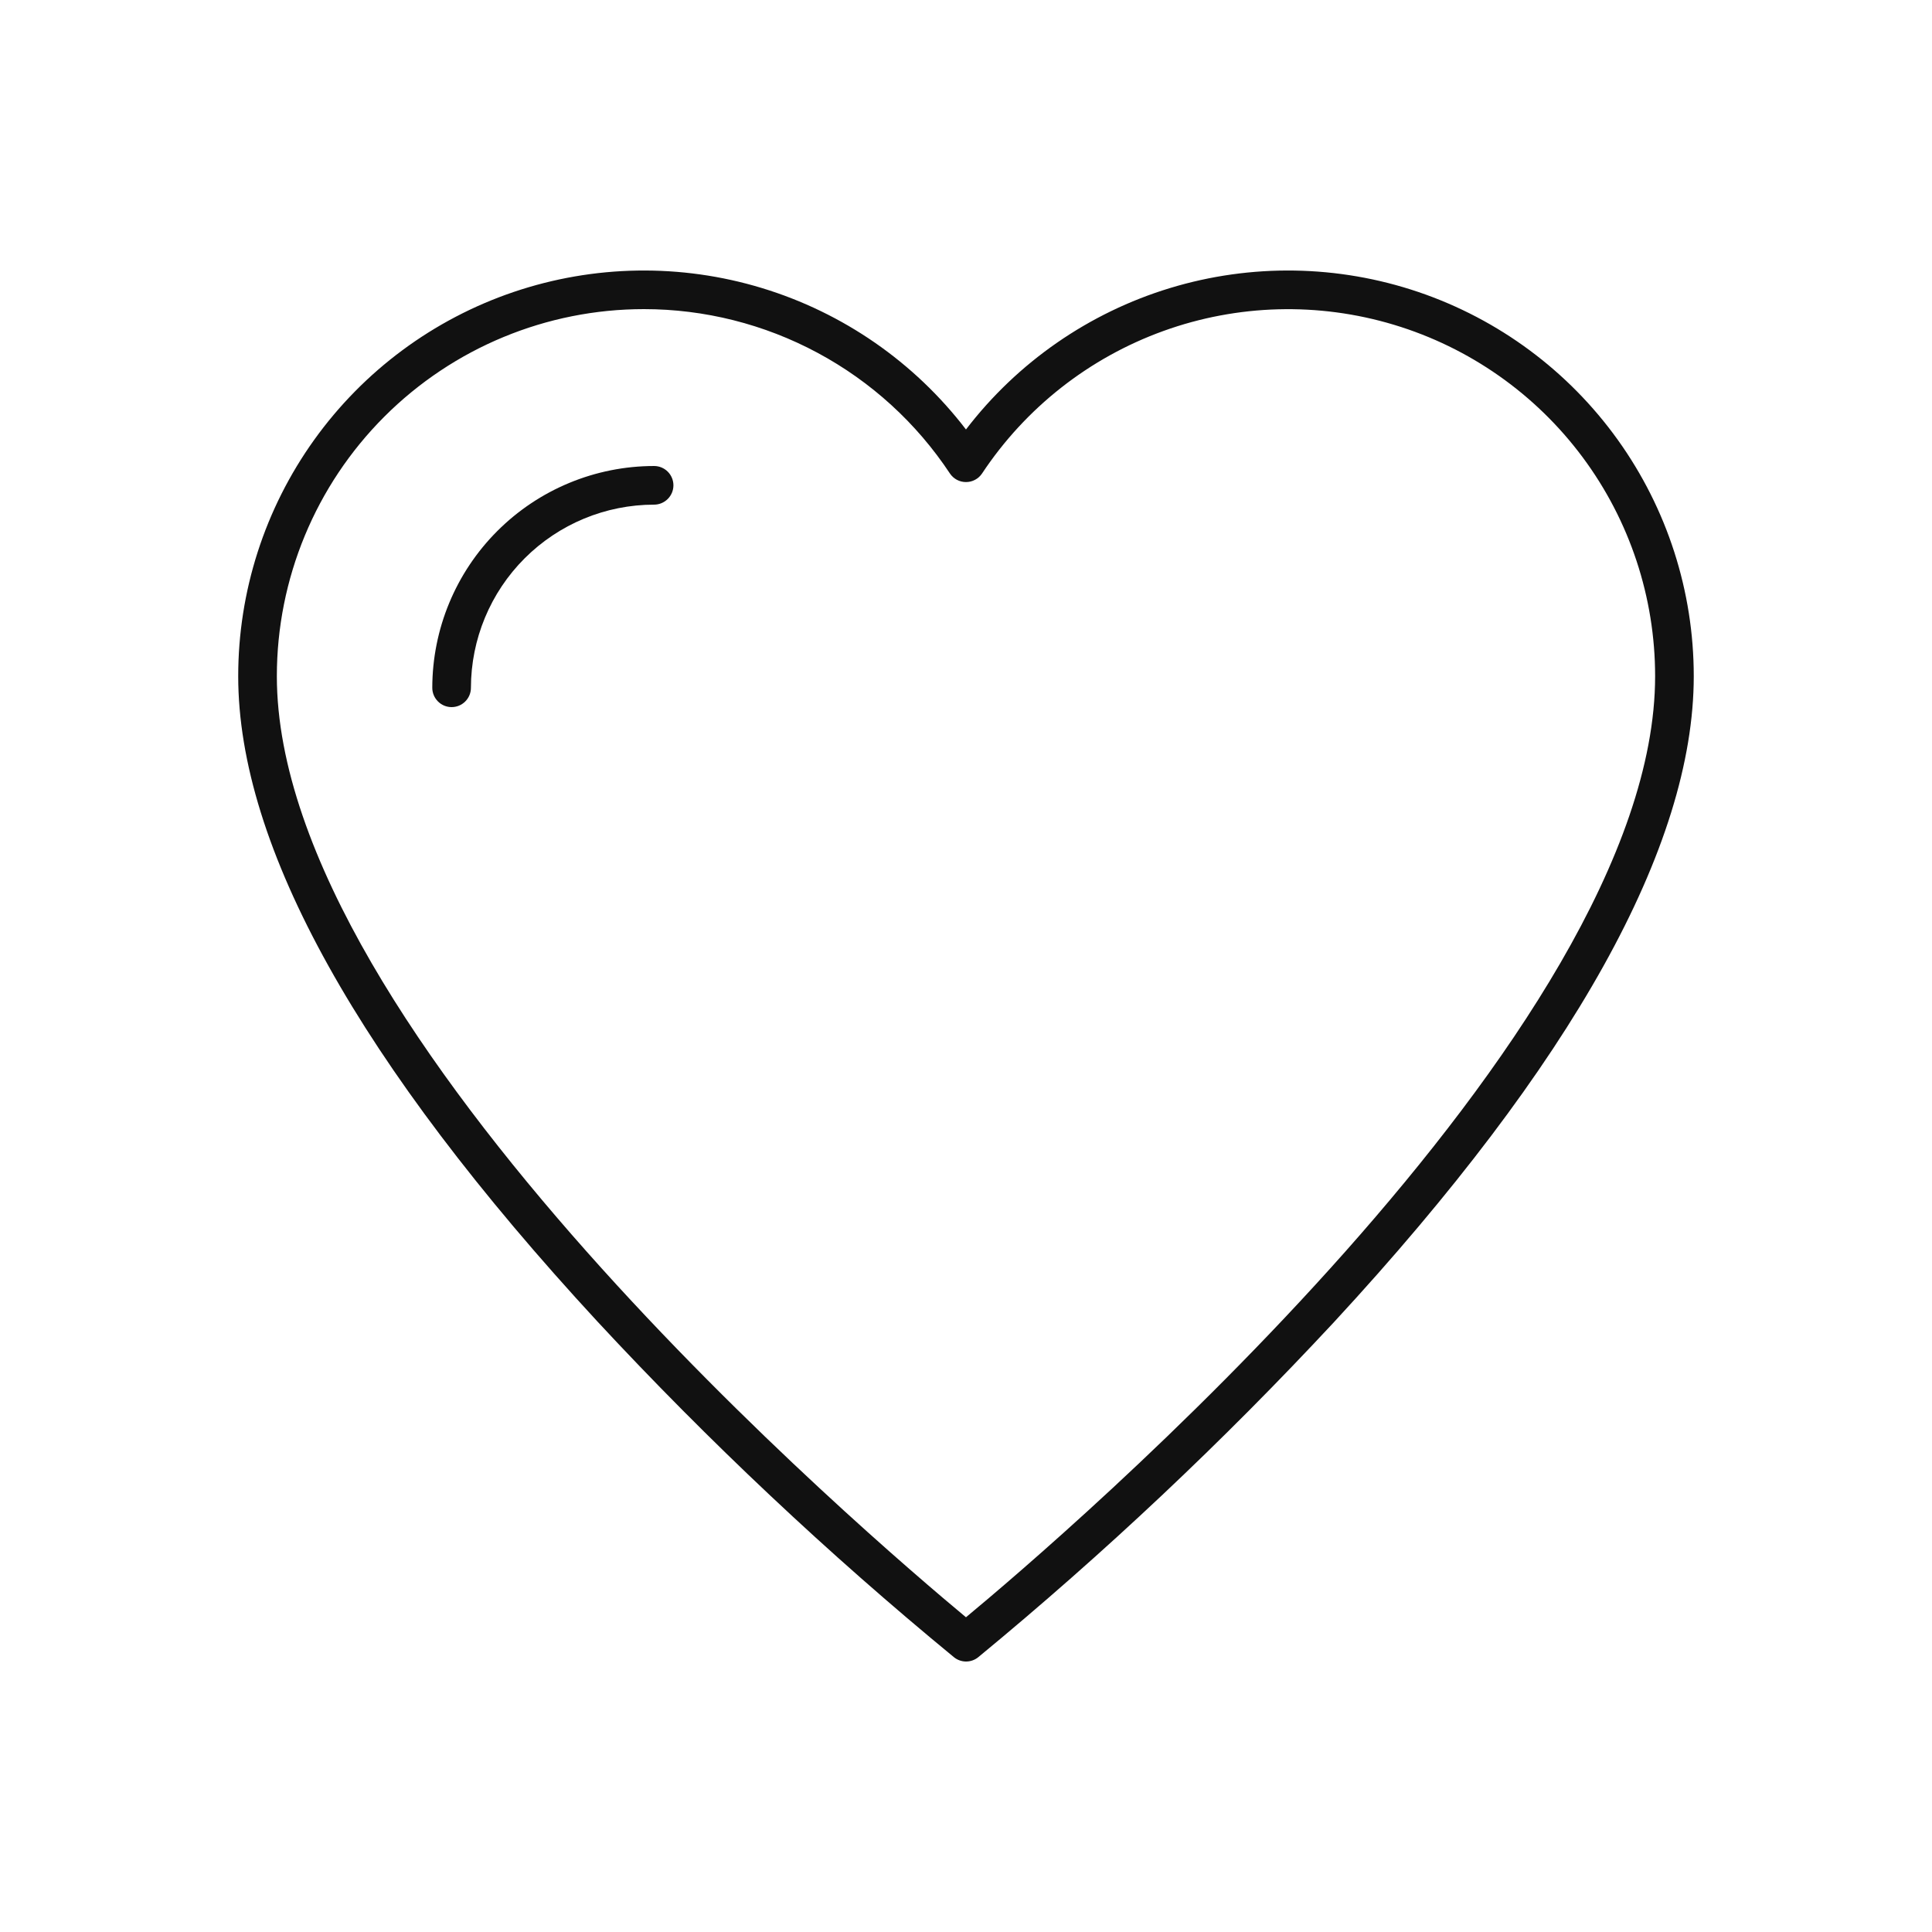 <?xml version="1.0" encoding="UTF-8"?>
<svg xmlns="http://www.w3.org/2000/svg" width="64" height="64" viewBox="0 0 64 64" fill="none">
  <path d="M19.795 43.782C23.477 47.748 27.422 51.462 31.603 54.899C31.715 54.989 31.855 55.039 31.999 55.04C32.146 55.041 32.288 54.991 32.403 54.899C36.578 51.459 40.521 47.745 44.204 43.782C52.102 35.232 56.108 28.038 56.108 22.4C56.108 19.591 55.228 16.853 53.591 14.57C51.954 12.287 49.643 10.574 46.983 9.672C44.323 8.771 41.447 8.725 38.759 9.542C36.072 10.359 33.708 11.997 31.999 14.227C30.291 11.997 27.927 10.359 25.239 9.542C22.552 8.725 19.676 8.771 17.016 9.672C14.355 10.574 12.045 12.287 10.408 14.57C8.771 16.853 7.891 19.591 7.891 22.4C7.891 28.038 11.897 35.232 19.795 43.782ZM21.331 10.24C23.339 10.24 25.316 10.738 27.084 11.688C28.854 12.638 30.36 14.012 31.468 15.686C31.527 15.774 31.606 15.845 31.698 15.894C31.791 15.944 31.895 15.969 31.999 15.969C32.104 15.969 32.208 15.944 32.3 15.894C32.393 15.845 32.472 15.774 32.531 15.686C33.974 13.508 36.08 11.853 38.537 10.965C40.994 10.077 43.672 10.005 46.174 10.758C48.676 11.511 50.868 13.05 52.427 15.147C53.986 17.244 54.828 19.787 54.828 22.4C54.828 34.208 35.078 51.021 31.999 53.574C28.921 51.014 9.171 34.214 9.171 22.4C9.171 19.175 10.452 16.082 12.732 13.802C15.013 11.521 18.106 10.24 21.331 10.24Z" fill="#111111"></path>
  <path d="M14.96 23.424C15.13 23.424 15.293 23.357 15.413 23.236C15.533 23.116 15.6 22.954 15.6 22.784C15.602 21.175 16.242 19.633 17.379 18.496C18.517 17.358 20.059 16.718 21.668 16.717C21.837 16.717 22 16.649 22.12 16.529C22.24 16.409 22.308 16.247 22.308 16.077C22.308 15.907 22.24 15.744 22.12 15.624C22 15.504 21.837 15.437 21.668 15.437C19.719 15.438 17.852 16.213 16.474 17.591C15.097 18.968 14.322 20.836 14.32 22.784C14.32 22.954 14.388 23.116 14.508 23.236C14.628 23.357 14.791 23.424 14.96 23.424Z" fill="#111111"></path>
</svg>
